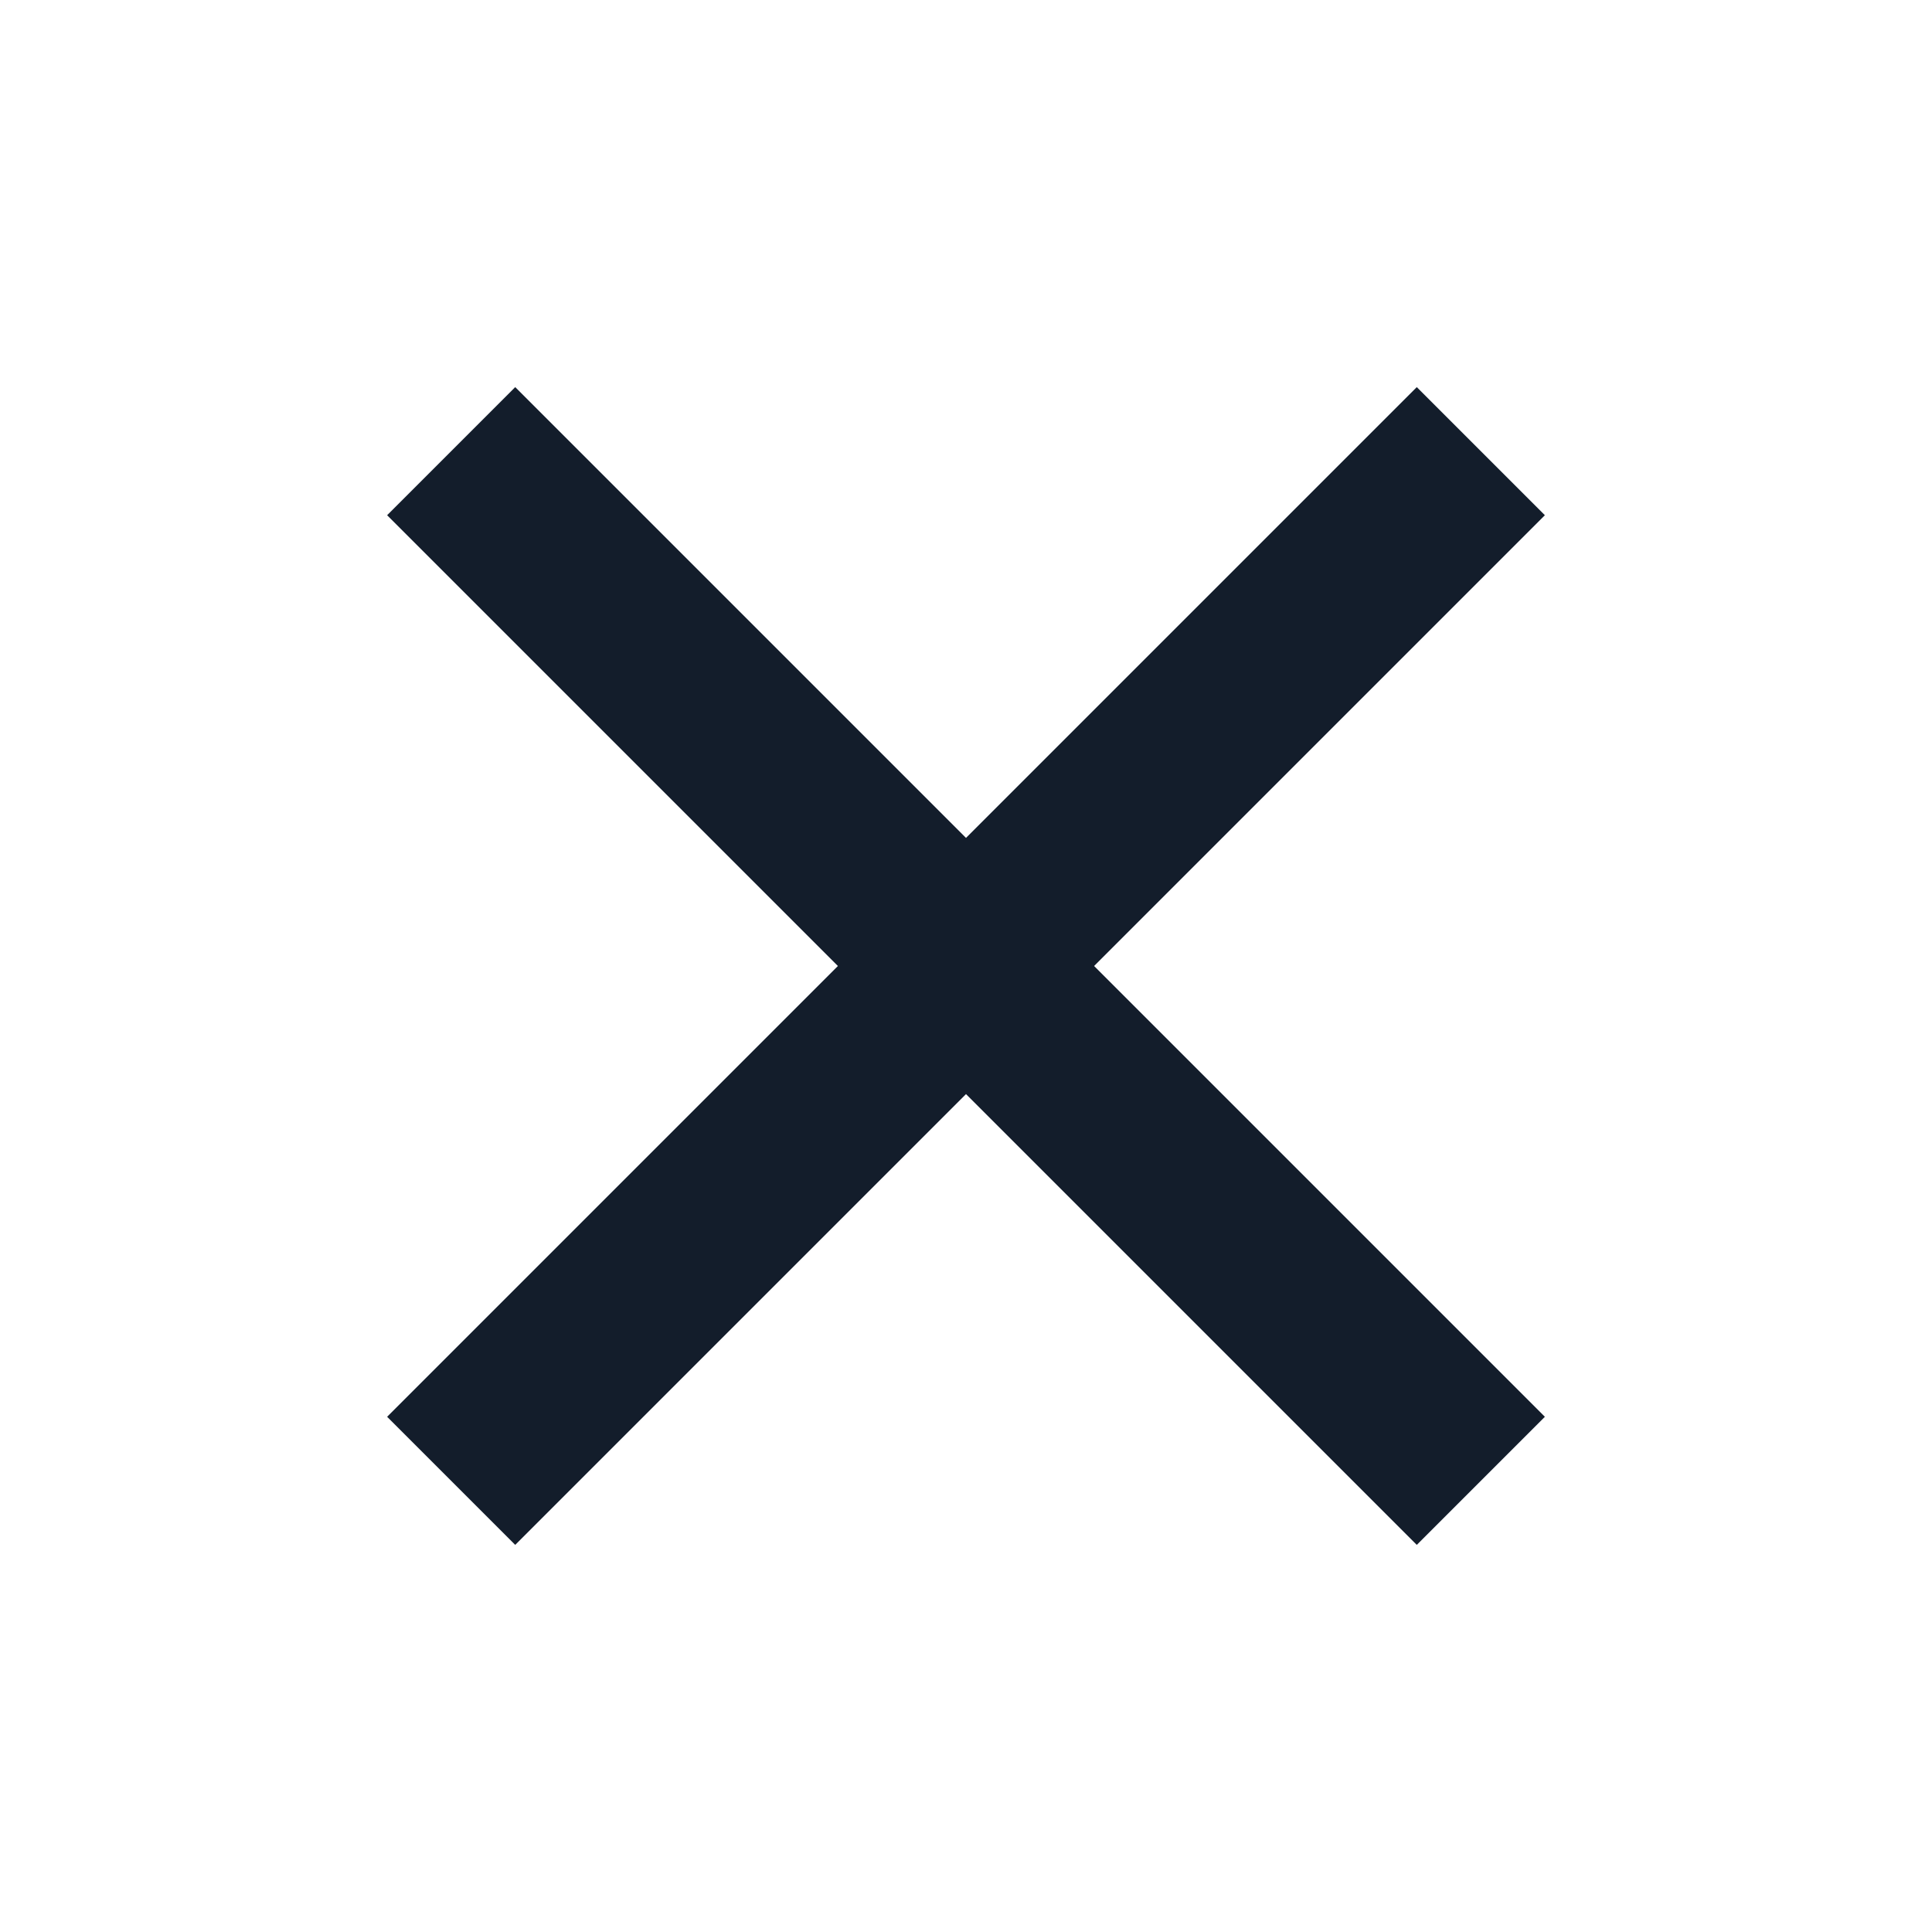 <svg width="40" height="40" viewBox="0 0 40 40" fill="none" xmlns="http://www.w3.org/2000/svg">
<path d="M10.667 31.985L8.015 29.333L17.348 20L8.015 10.667L10.667 8.015L20 17.348L29.333 8.015L31.985 10.667L22.652 20L31.985 29.333L29.333 31.985L20 22.652L10.667 31.985Z" fill="#131D2B"/>
</svg>
